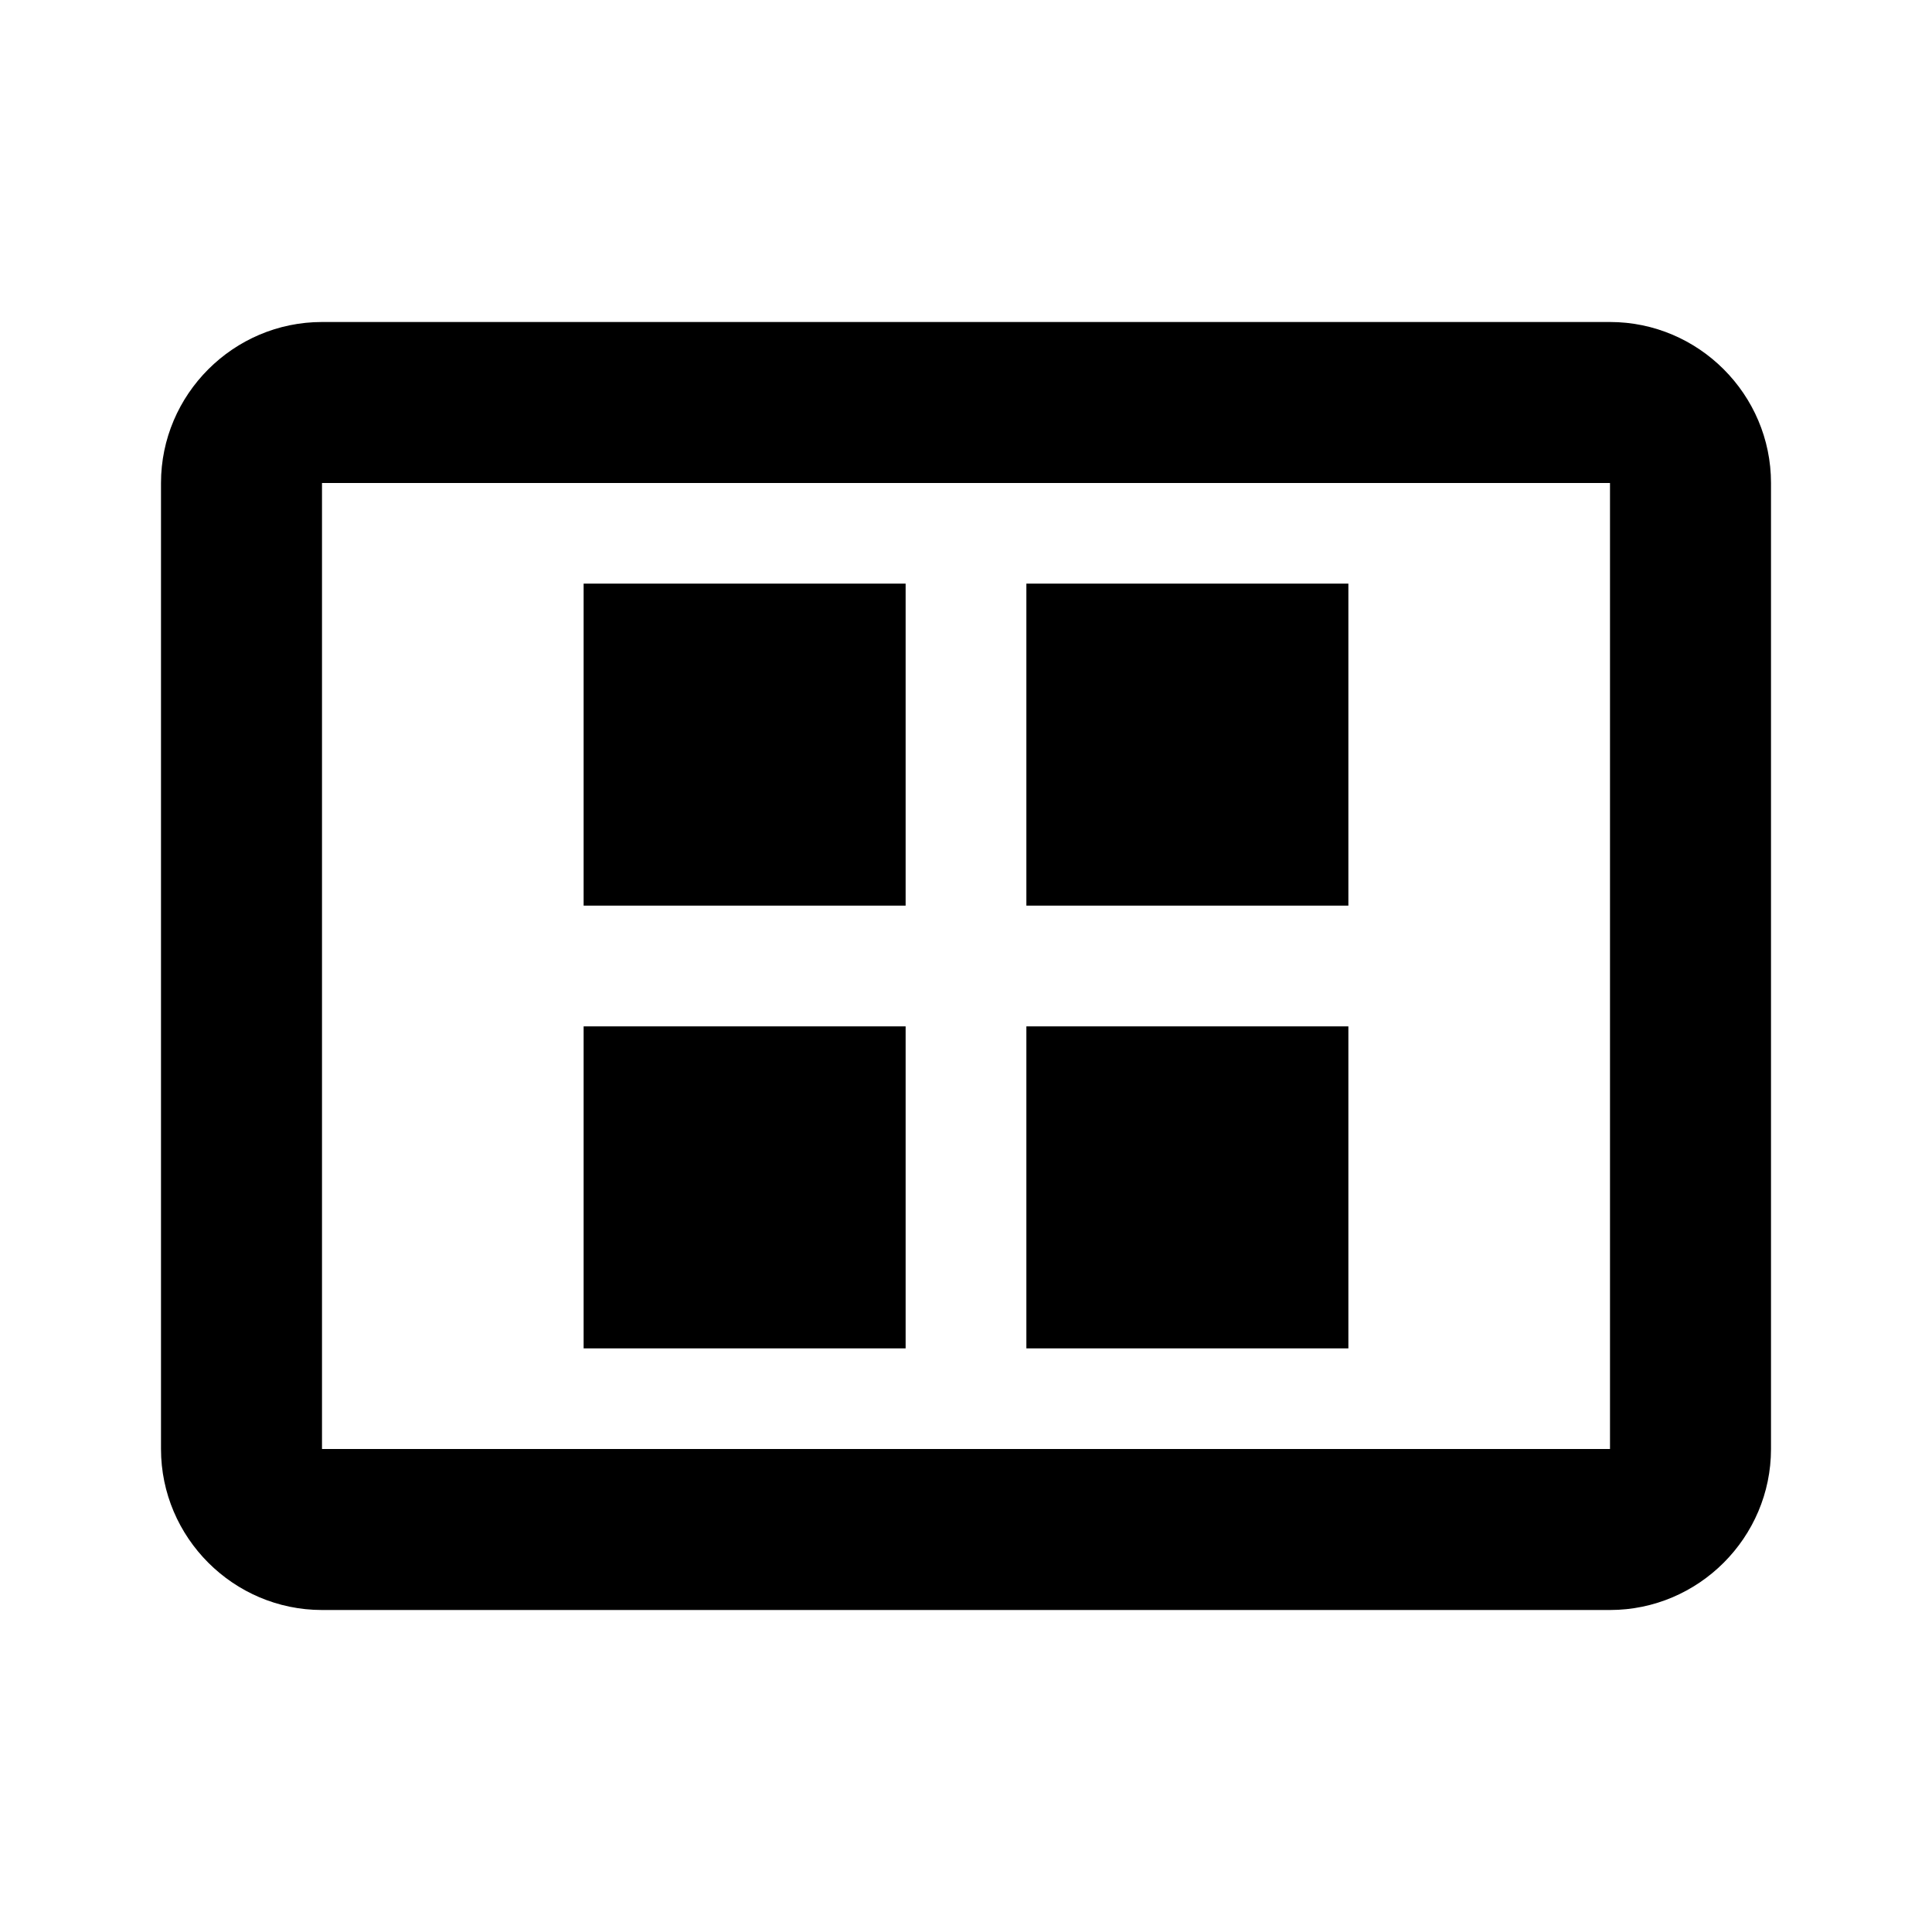 <svg xmlns="http://www.w3.org/2000/svg" viewBox="0 0 24 24" fill="currentColor"><rect height="4" width="4" x="7.25" y="7.25"/><rect height="4" width="4" x="12.75" y="7.25"/><rect height="4" width="4" x="7.25" y="12.75"/><rect height="4" width="4" x="12.75" y="12.75"/><path d="M20,4H4C2.9,4,2,4.9,2,6v12c0,1.1,0.9,2,2,2h16c1.1,0,2-0.9,2-2V6C22,4.9,21.1,4,20,4z M20,18H4V6h16V18z"/></svg>